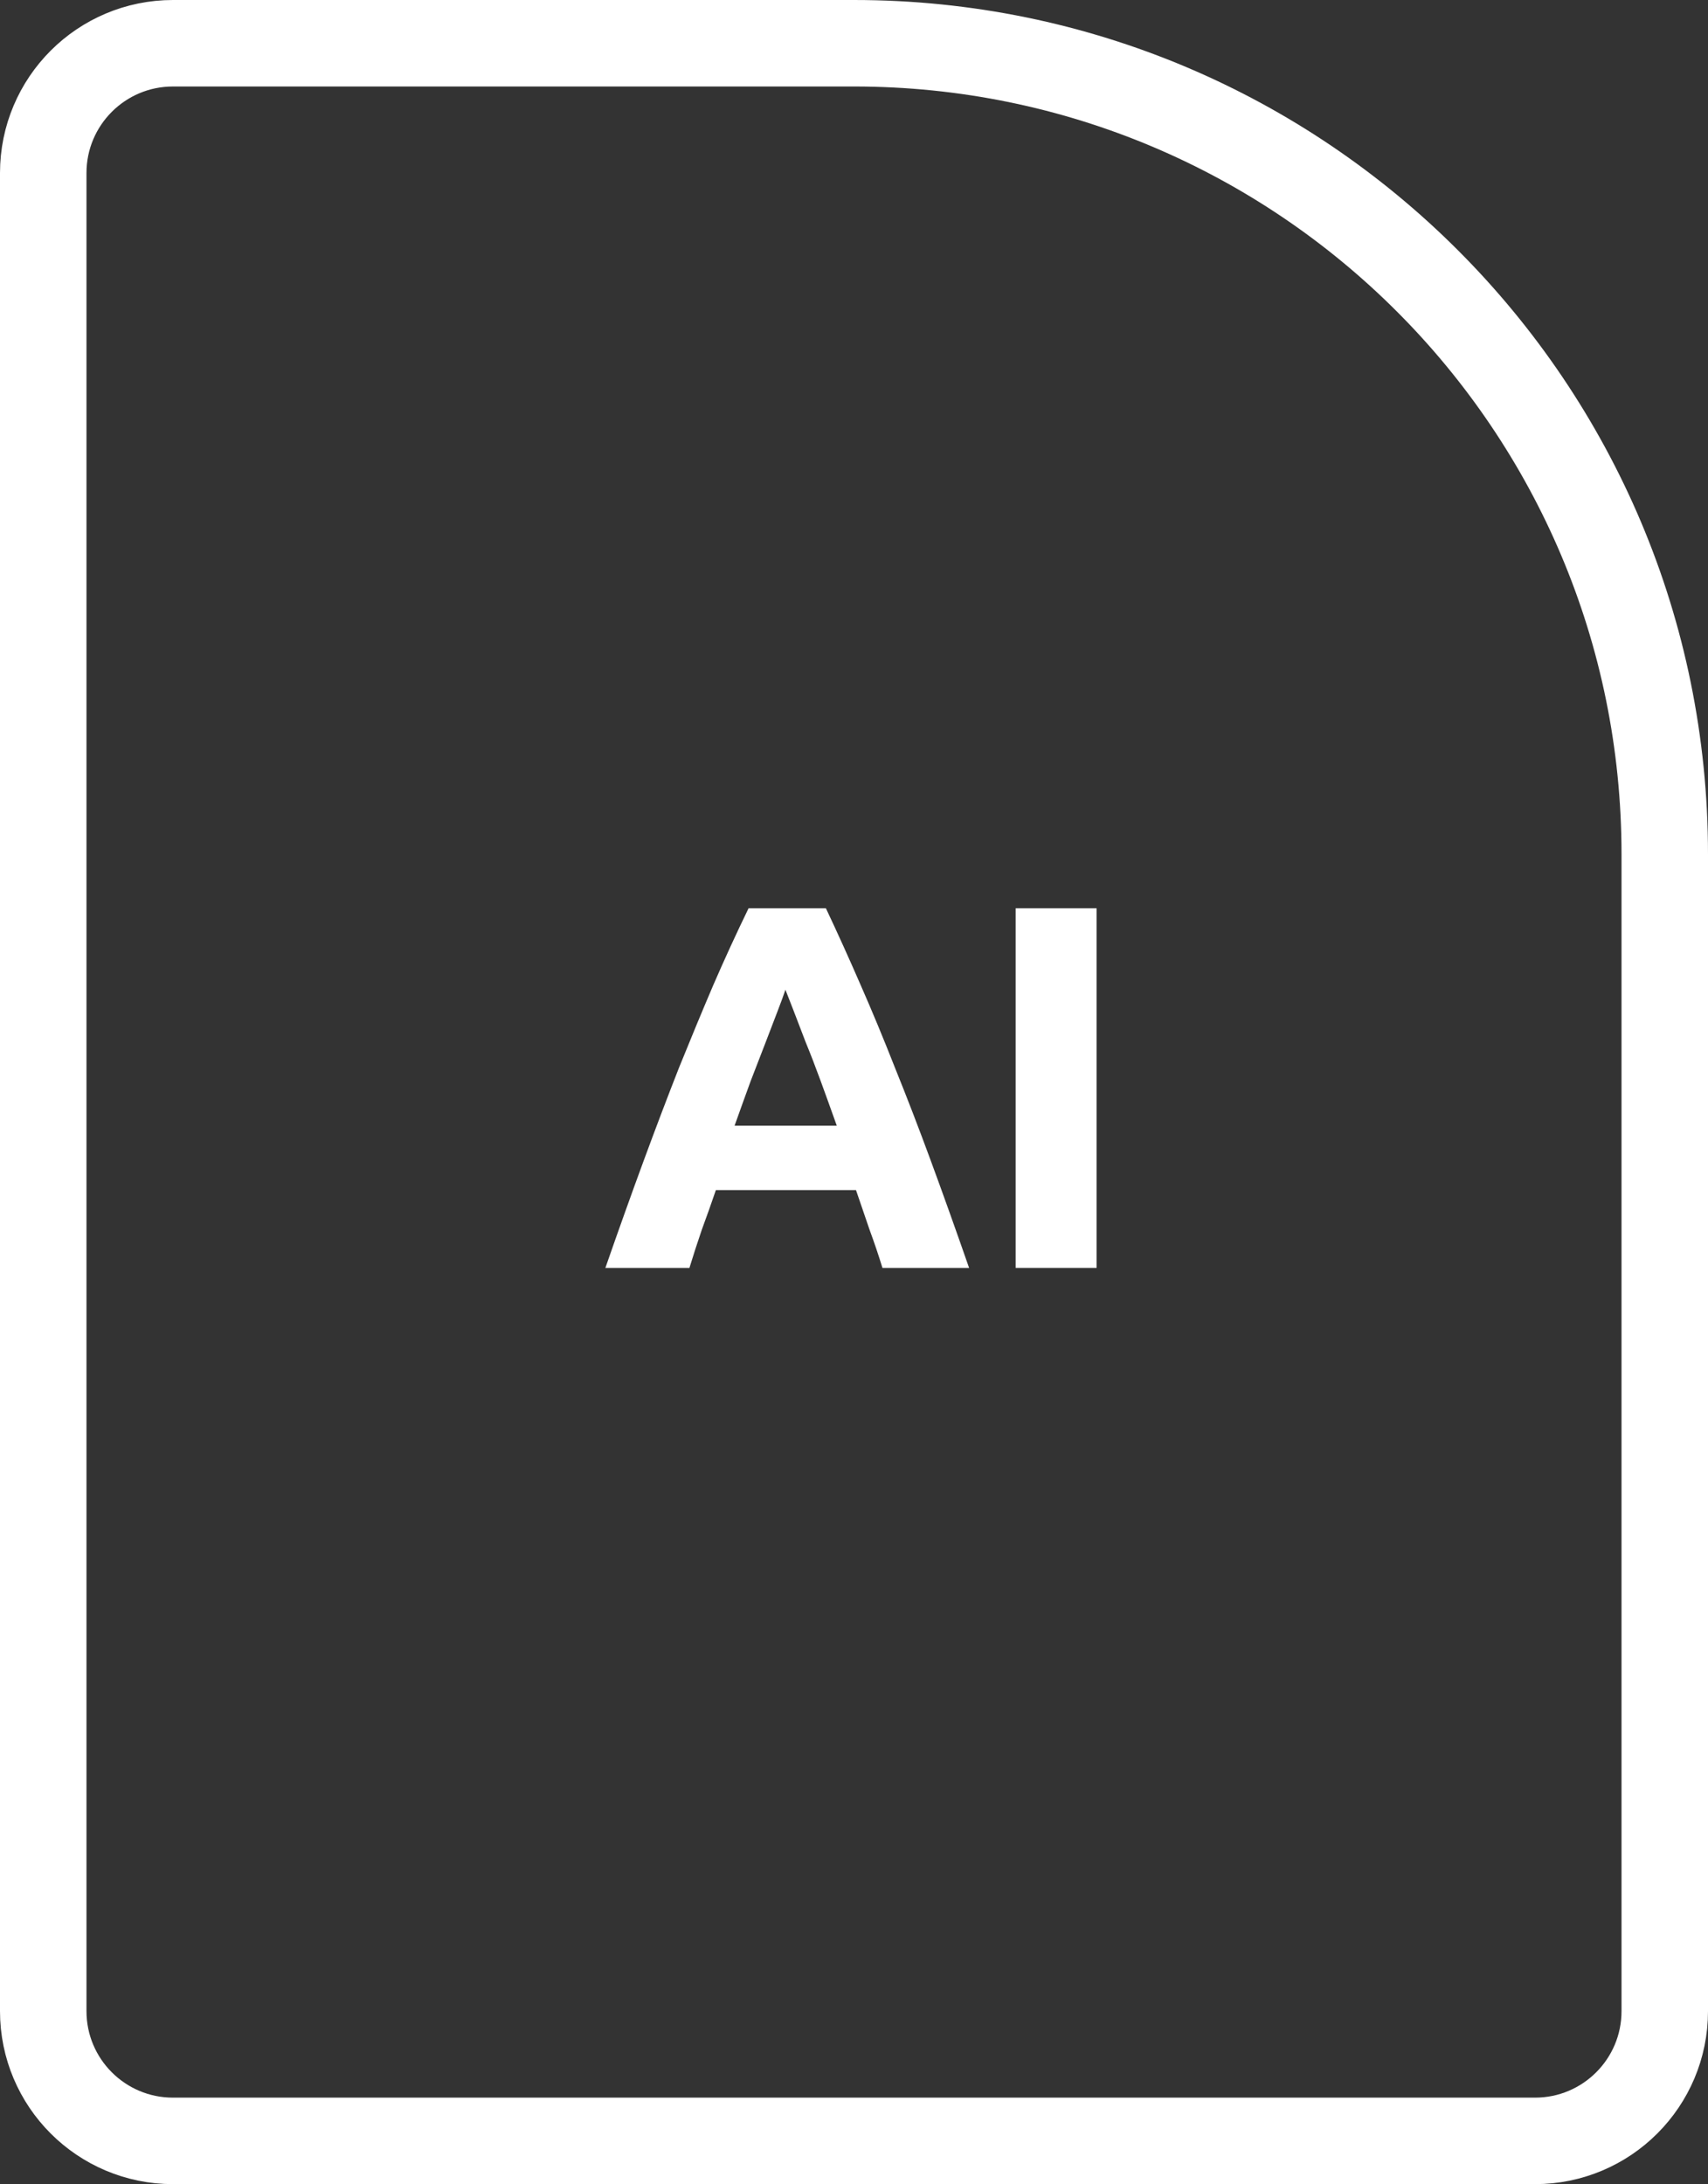 <svg width="79" height="101" viewBox="0 0 79 101" fill="none" xmlns="http://www.w3.org/2000/svg">
<rect x="0" y="0" width="79" height="101" fill="#333333" stroke="none"/>
<path d="M8 2H39.5C60.211 2 77 18.789 77 39.5V93C77 96.314 74.314 99 71 99H8C4.686 99 2 96.314 2 93V8C2 4.686 4.686 2 8 2Z" stroke="white" stroke-width="4"/>
<path d="M40.816 58.632C40.64 58.056 40.44 57.464 40.216 56.856C40.008 56.248 39.8 55.64 39.592 55.032H33.112C32.904 55.64 32.688 56.248 32.464 56.856C32.256 57.464 32.064 58.056 31.888 58.632H28C28.624 56.84 29.216 55.184 29.776 53.664C30.336 52.144 30.88 50.712 31.408 49.368C31.952 48.024 32.48 46.752 32.992 45.552C33.52 44.336 34.064 43.152 34.624 42H38.2C38.744 43.152 39.28 44.336 39.808 45.552C40.336 46.752 40.864 48.024 41.392 49.368C41.936 50.712 42.488 52.144 43.048 53.664C43.608 55.184 44.2 56.84 44.824 58.632H40.816ZM36.328 45.768C36.248 46.008 36.128 46.336 35.968 46.752C35.808 47.168 35.624 47.648 35.416 48.192C35.208 48.736 34.976 49.336 34.72 49.992C34.48 50.648 34.232 51.336 33.976 52.056H38.704C38.448 51.336 38.2 50.648 37.96 49.992C37.72 49.336 37.488 48.736 37.264 48.192C37.056 47.648 36.872 47.168 36.712 46.752C36.552 46.336 36.424 46.008 36.328 45.768Z" fill="white"/>
<path d="M46.977 42H50.721V58.632H46.977V42Z" fill="white"/>
</svg>
